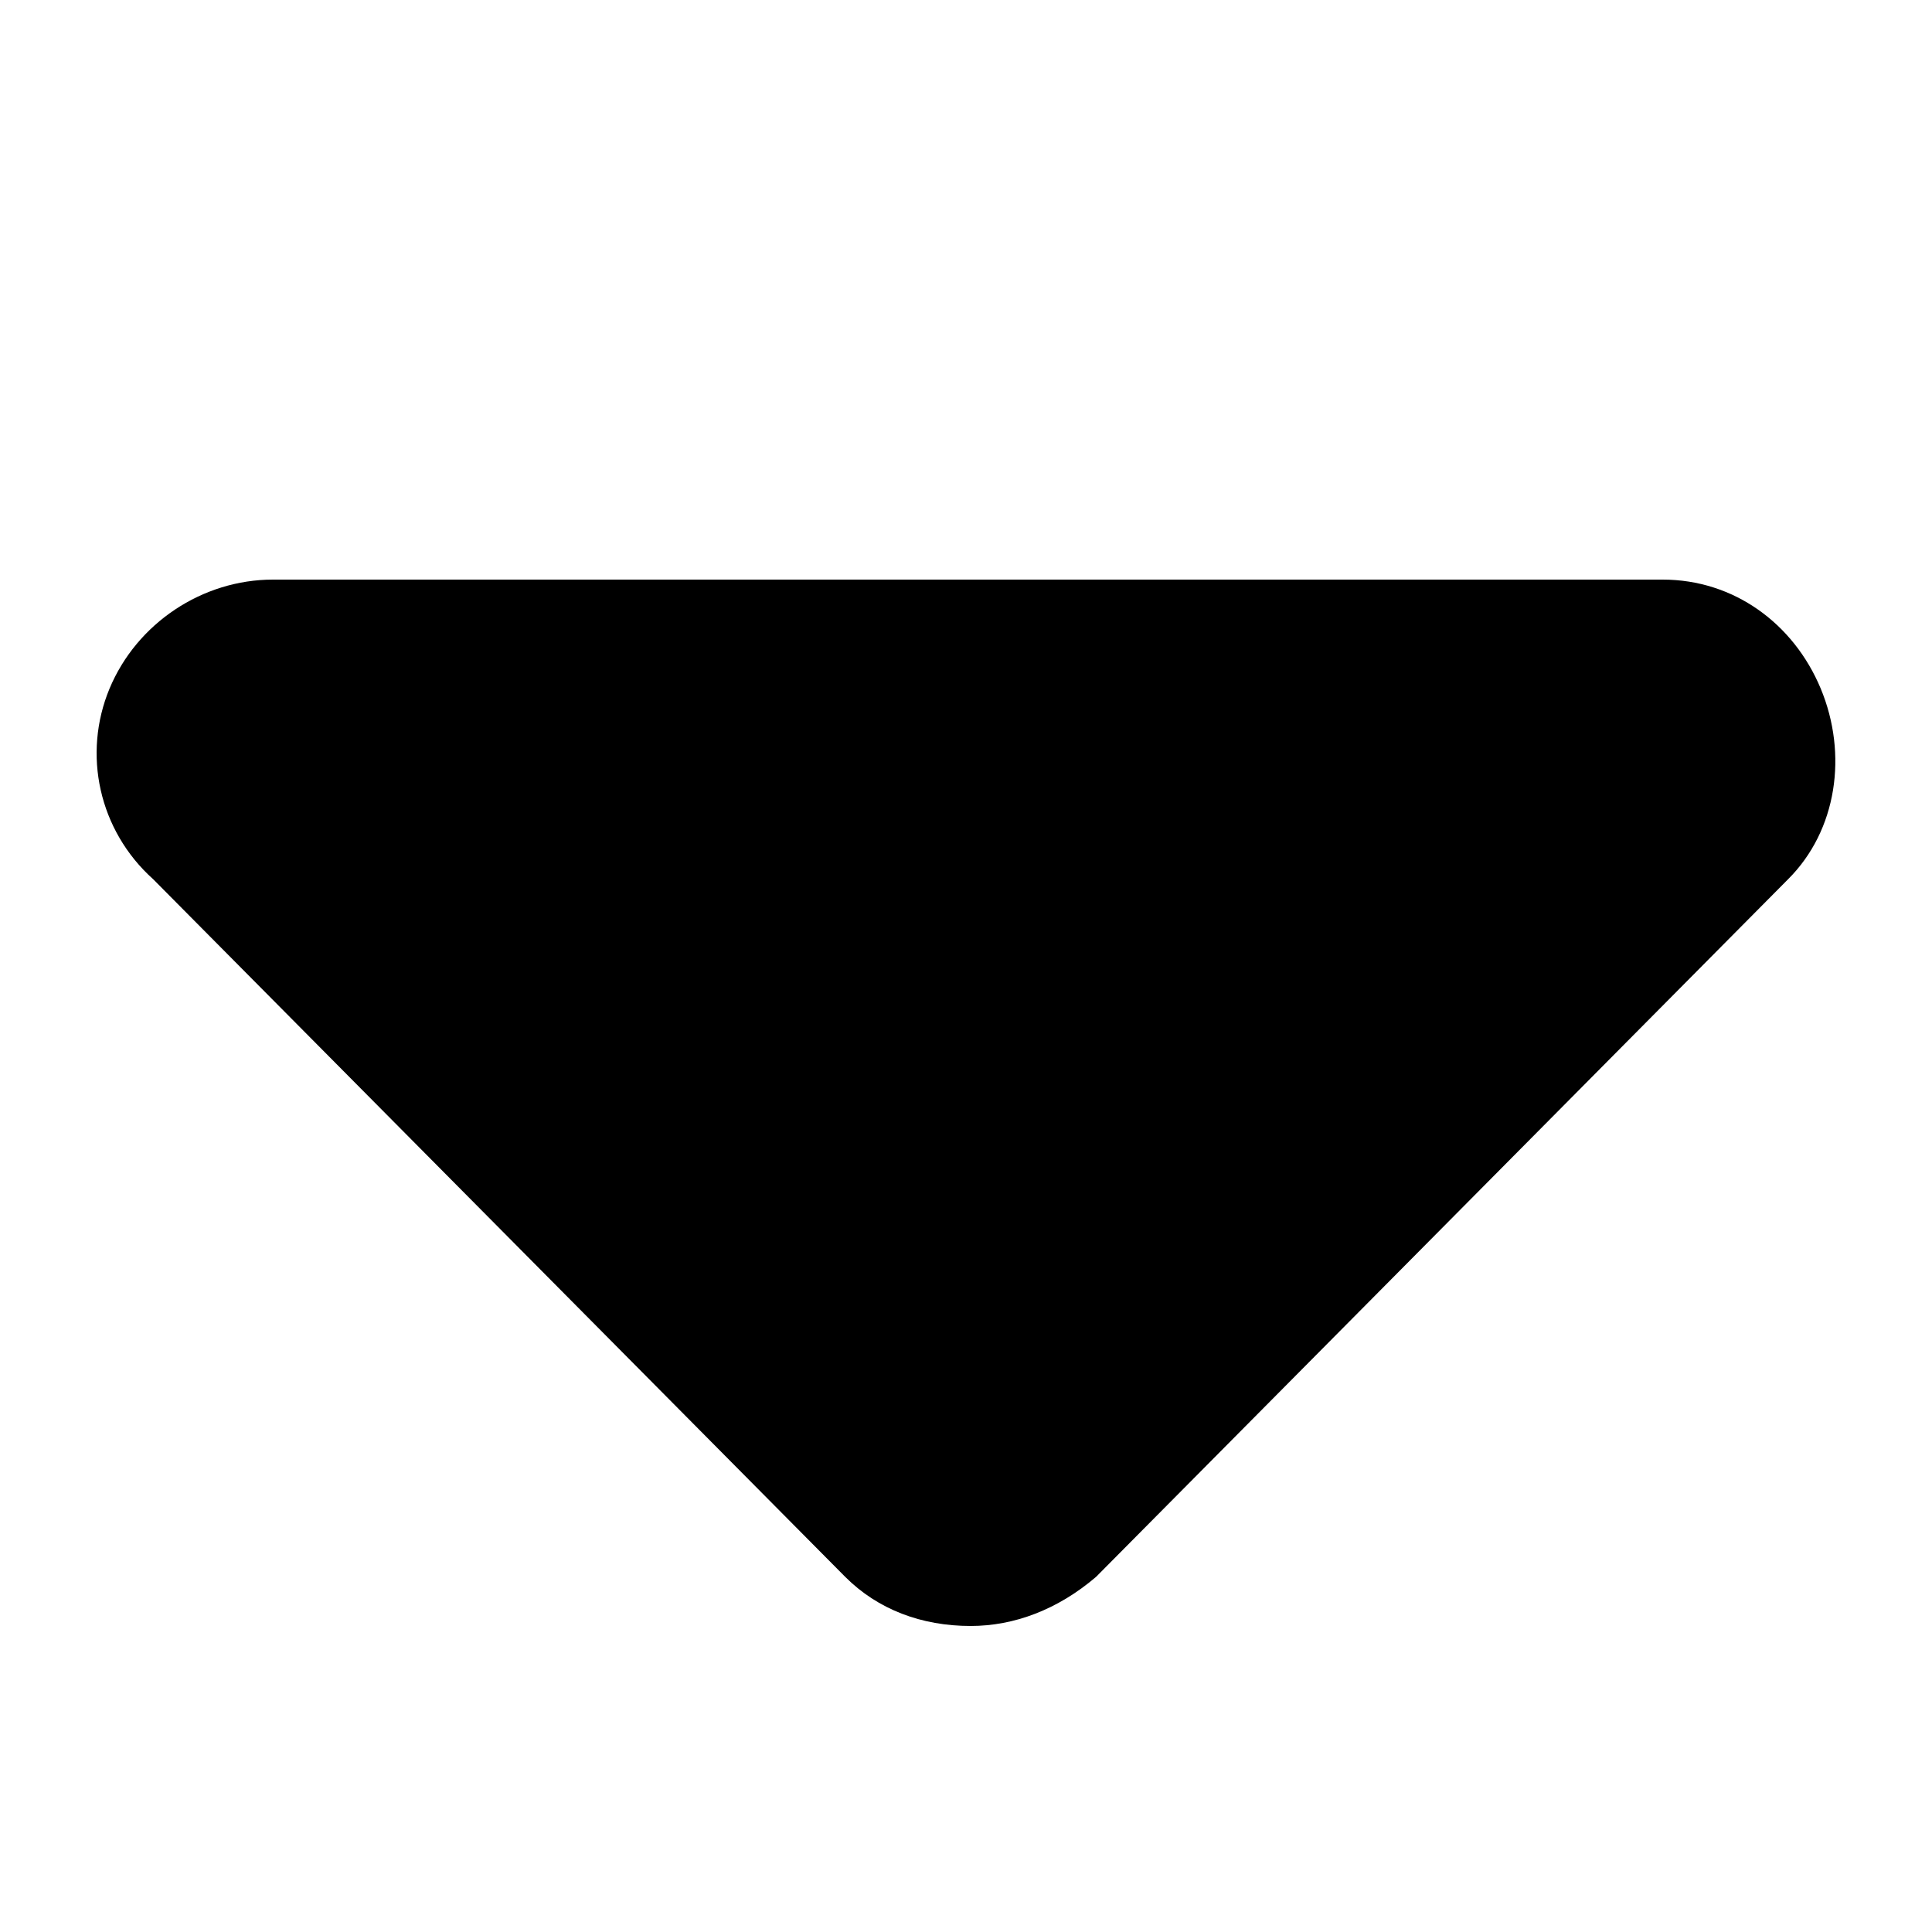 <svg width="10" height="10" viewBox="0 0 10 10" fill="none" xmlns="http://www.w3.org/2000/svg">
<path d="M9.255 4.551L5.673 8.162C5.475 8.331 5.25 8.416 5.024 8.416C4.77 8.416 4.544 8.331 4.375 8.162L0.793 4.551C0.511 4.298 0.426 3.903 0.567 3.564C0.708 3.226 1.047 3 1.413 3H8.606C8.973 3 9.283 3.226 9.424 3.564C9.565 3.903 9.509 4.298 9.255 4.551Z" fill="black"/>
</svg>
